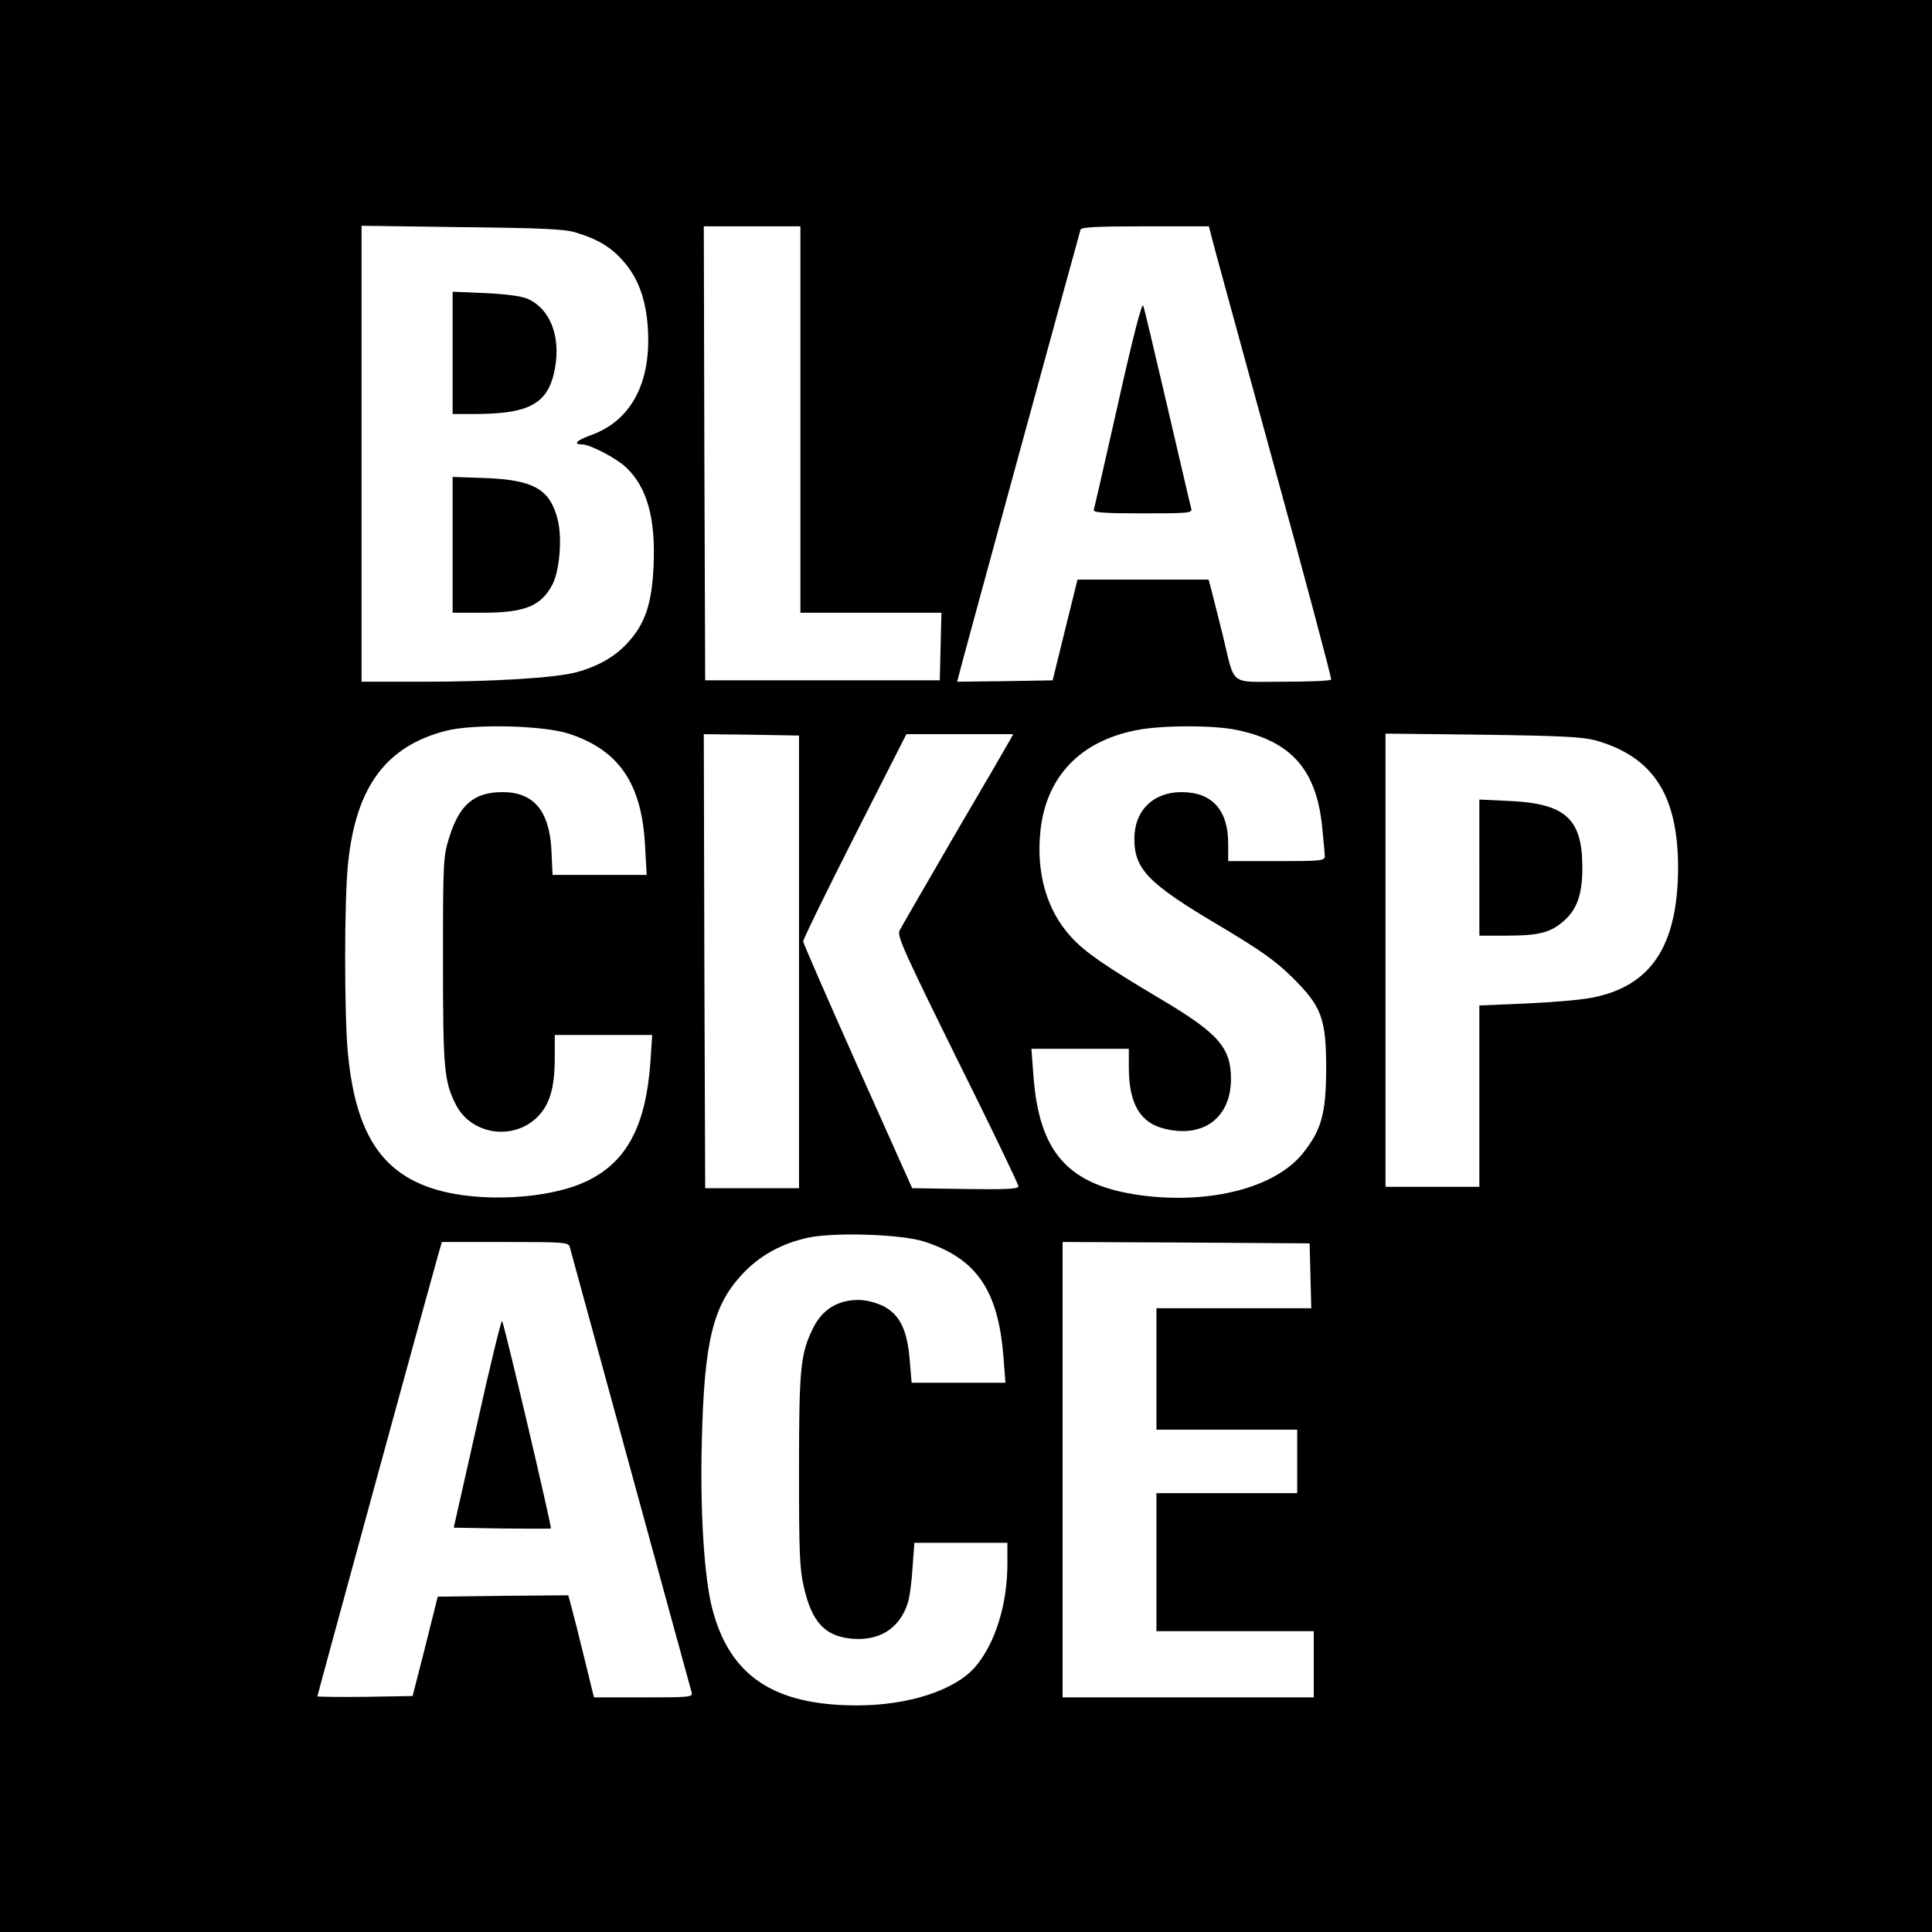 <?xml version="1.0" standalone="no"?>
<!DOCTYPE svg PUBLIC "-//W3C//DTD SVG 20010904//EN"
 "http://www.w3.org/TR/2001/REC-SVG-20010904/DTD/svg10.dtd">
<svg version="1.0" xmlns="http://www.w3.org/2000/svg"
 width="700pt" height="700pt" viewBox="0 0 700 700"
 preserveAspectRatio="xMidYMid meet">
<g transform="translate(0,700) scale(0.1,-0.1)"
fill="#000000" stroke="none">
<path d="M0 3500 l0 -3500 3500 0 3500 0 0 3500 0 3500 -3500 0 -3500 0 0
-3500z m2085 2658 c80 -24 130 -54 173 -104 53 -59 82 -137 89 -239 14 -201
-60 -340 -207 -392 -50 -18 -65 -33 -32 -33 30 0 125 -50 160 -83 77 -73 108
-185 100 -360 -7 -136 -30 -205 -92 -274 -47 -52 -108 -87 -189 -109 -75 -20
-298 -34 -554 -34 l-223 0 0 826 0 826 363 -5 c284 -3 373 -7 412 -19z m815
-678 l0 -700 255 0 256 0 -3 -122 -3 -123 -425 0 -425 0 -3 823 -2 822 175 0
175 0 0 -700z m1487 673 c3 -16 104 -383 223 -818 120 -434 215 -793 213 -797
-2 -5 -81 -8 -174 -8 -199 0 -173 -20 -219 170 -17 69 -36 142 -41 163 l-10
37 -237 0 -238 0 -45 -182 -45 -183 -173 -3 -173 -2 7 27 c9 39 435 1595 440
1611 3 9 59 12 234 12 l231 0 7 -27z m-2327 -1811 c182 -59 265 -180 277 -404
l6 -108 -170 0 -171 0 -4 88 c-7 144 -64 212 -177 212 -103 0 -156 -45 -193
-163 -22 -69 -23 -86 -23 -447 0 -391 4 -438 46 -521 53 -107 200 -133 290
-52 49 45 69 107 69 220 l0 83 177 0 176 0 -6 -92 c-16 -236 -85 -368 -232
-438 -115 -55 -316 -74 -477 -46 -244 44 -356 189 -387 505 -14 134 -14 559 0
692 28 277 137 425 354 481 101 26 351 20 445 -10z m2422 13 c196 -41 286
-143 308 -346 5 -52 10 -102 10 -111 0 -17 -15 -18 -175 -18 l-175 0 0 63 c0
122 -58 187 -169 187 -103 0 -171 -67 -171 -169 0 -111 51 -163 310 -316 147
-88 200 -125 261 -185 108 -107 124 -149 124 -335 -1 -161 -17 -218 -84 -303
-100 -125 -335 -186 -586 -153 -265 36 -371 154 -391 438 l-7 93 177 0 176 0
0 -67 c0 -132 41 -202 131 -223 140 -34 239 41 239 181 0 114 -46 166 -261
293 -190 113 -268 166 -317 220 -90 97 -129 235 -112 389 22 194 144 321 345
361 93 19 283 19 367 1z m-1587 -840 l0 -820 -170 0 -170 0 -3 823 -2 822 172
-2 173 -3 0 -820z m764 803 c-7 -13 -97 -168 -201 -345 -103 -178 -193 -333
-199 -345 -9 -20 20 -83 210 -468 122 -245 221 -451 221 -458 0 -10 -42 -12
-192 -10 l-193 3 -197 440 c-108 242 -197 446 -198 454 0 8 84 180 187 383
l187 368 193 0 194 0 -12 -22z m2124 -1 c208 -60 297 -199 297 -462 -1 -282
-98 -429 -313 -470 -40 -8 -148 -17 -240 -21 l-167 -7 0 -329 0 -328 -170 0
-170 0 0 821 0 821 353 -4 c288 -4 362 -8 410 -21z m-2436 -1815 c191 -61 271
-177 289 -423 l7 -89 -170 0 -170 0 -7 83 c-9 109 -36 164 -96 195 -27 13 -62
22 -90 22 -74 0 -130 -34 -163 -100 -47 -94 -52 -146 -52 -520 0 -297 2 -356
18 -422 29 -125 75 -175 170 -185 101 -10 175 35 205 126 7 18 15 76 18 127
l7 94 168 0 169 0 0 -75 c0 -148 -44 -290 -117 -375 -73 -84 -241 -139 -428
-139 -302 0 -462 107 -525 353 -29 115 -44 353 -37 611 9 356 40 483 145 597
64 69 144 113 241 134 98 20 337 12 418 -14z m-1283 -19 c3 -10 102 -373 221
-808 119 -434 218 -798 221 -807 5 -17 -8 -18 -174 -18 l-180 0 -36 147 c-20
82 -41 165 -47 186 l-10 37 -236 -2 -237 -3 -45 -180 -46 -180 -172 -3 c-95
-1 -173 0 -173 2 0 5 404 1482 436 1594 l15 52 229 0 c209 0 229 -1 234 -17z
m2684 -105 l3 -118 -281 0 -280 0 0 -220 0 -220 255 0 255 0 0 -115 0 -115
-255 0 -255 0 0 -250 0 -250 285 0 285 0 0 -120 0 -120 -455 0 -455 0 0 825 0
825 448 -2 447 -3 3 -117z"/>
<path d="M1640 5721 l0 -221 78 0 c203 0 270 38 293 167 21 117 -19 216 -101
251 -21 9 -81 17 -152 20 l-118 5 0 -222z"/>
<path d="M1640 5026 l0 -246 109 0 c153 0 212 24 253 103 26 52 35 167 19 233
-28 112 -87 145 -263 152 l-118 4 0 -246z"/>
<path d="M4051 5538 c-46 -205 -86 -379 -88 -385 -4 -10 35 -13 177 -13 168 0
181 1 176 18 -3 9 -41 175 -86 367 -45 193 -84 358 -88 368 -5 11 -39 -122
-91 -355z"/>
<path d="M5360 3856 l0 -246 98 0 c119 0 162 11 211 56 47 42 66 101 64 201
-2 168 -64 222 -265 231 l-108 5 0 -247z"/>
<path d="M1729 1842 l-85 -377 175 -3 c95 -1 175 -1 177 0 4 5 -170 745 -177
752 -3 3 -44 -164 -90 -372z"/>
</g>
</svg>
